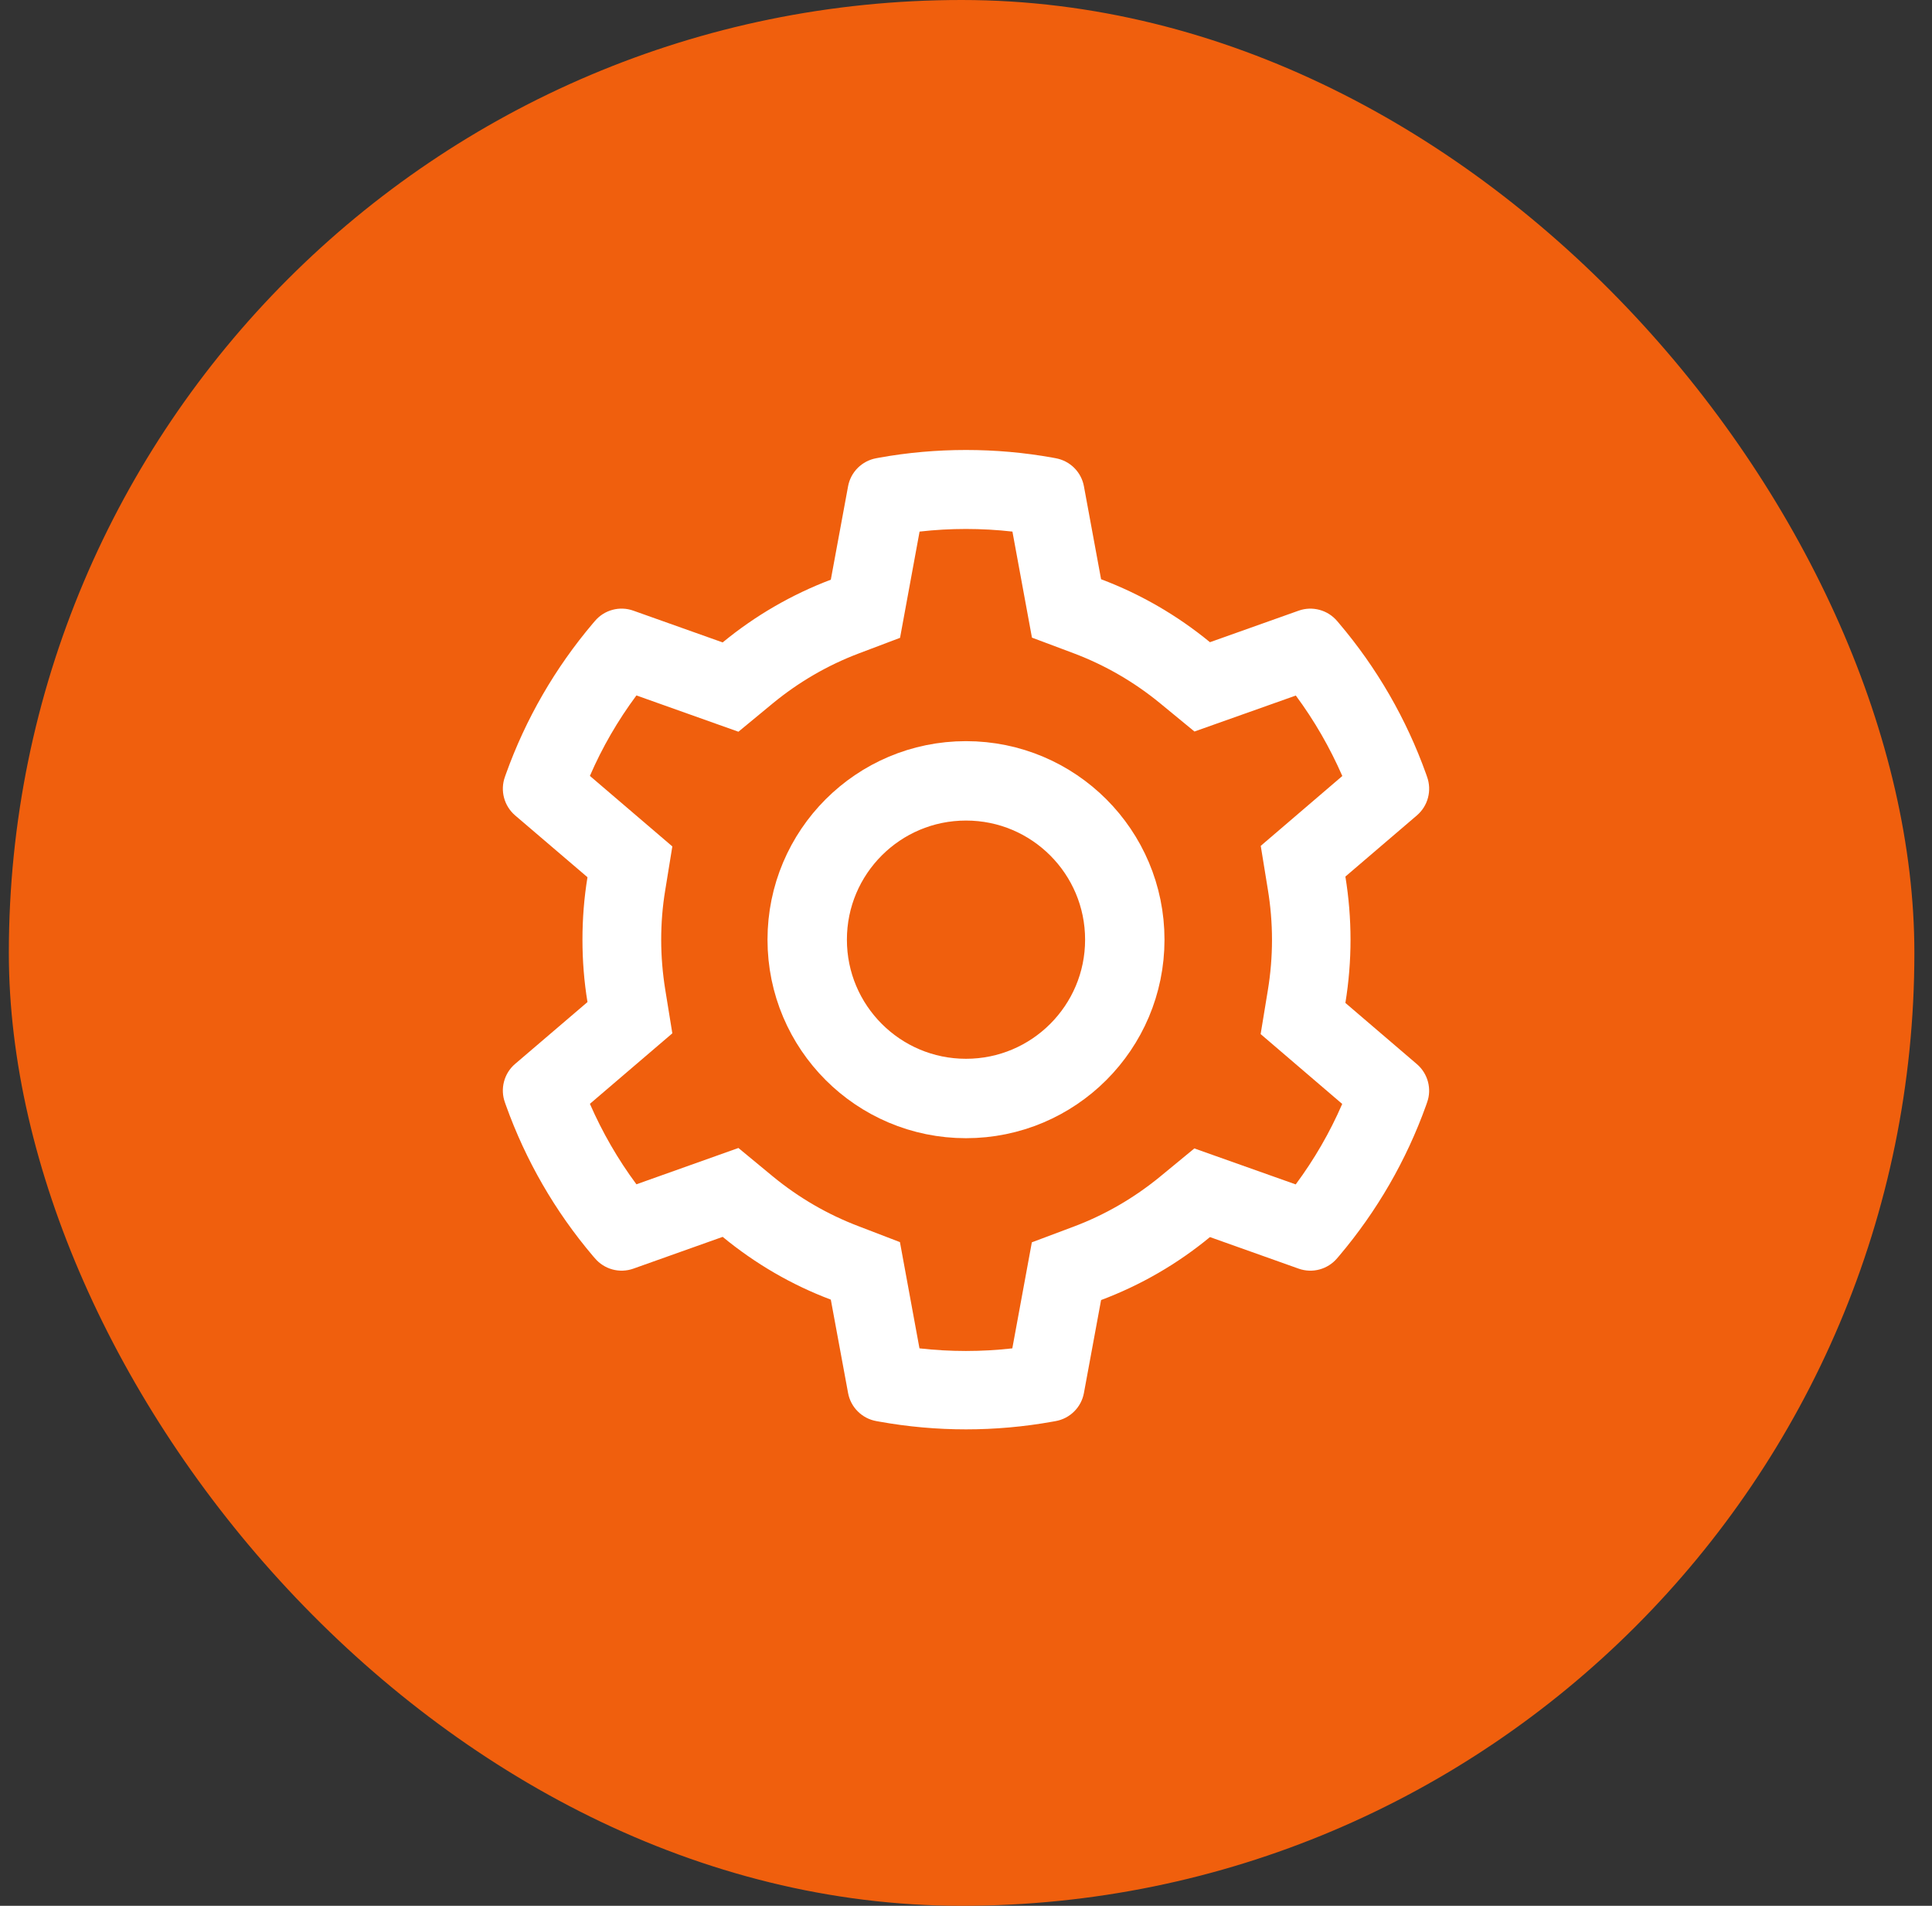 <svg width="73" height="72" viewBox="0 0 73 72" fill="none" xmlns="http://www.w3.org/2000/svg">
<rect x="0" y="0" width="73" height="72" fill="#333333" stroke="none"/>
<rect x="0.334" width="72" height="72" rx="36" fill="#F05F0D"/>
<path d="M53.538 40.203L50.835 37.89C50.963 37.106 51.029 36.304 51.029 35.503C51.029 34.702 50.963 33.901 50.835 33.116L53.538 30.804C53.742 30.629 53.888 30.396 53.956 30.137C54.025 29.877 54.013 29.603 53.922 29.35L53.885 29.243C53.14 27.161 52.026 25.232 50.596 23.548L50.522 23.461C50.348 23.257 50.117 23.11 49.858 23.04C49.599 22.97 49.326 22.98 49.073 23.069L45.718 24.262C44.48 23.246 43.098 22.445 41.604 21.883L40.956 18.373C40.908 18.109 40.78 17.866 40.589 17.676C40.399 17.487 40.156 17.36 39.892 17.312L39.781 17.291C37.631 16.903 35.369 16.903 33.219 17.291L33.108 17.312C32.844 17.36 32.601 17.487 32.411 17.676C32.22 17.866 32.092 18.109 32.044 18.373L31.392 21.9C29.91 22.462 28.53 23.262 27.306 24.27L23.927 23.069C23.674 22.979 23.4 22.969 23.142 23.039C22.883 23.109 22.652 23.256 22.479 23.461L22.404 23.548C20.976 25.233 19.861 27.162 19.116 29.243L19.078 29.35C18.893 29.866 19.045 30.444 19.462 30.804L22.198 33.141C22.07 33.917 22.008 34.71 22.008 35.499C22.008 36.292 22.07 37.085 22.198 37.857L19.462 40.195C19.258 40.369 19.112 40.602 19.044 40.862C18.975 41.121 18.987 41.396 19.078 41.648L19.116 41.756C19.862 43.837 20.968 45.758 22.404 47.451L22.479 47.537C22.652 47.742 22.883 47.888 23.142 47.959C23.401 48.029 23.674 48.019 23.927 47.93L27.306 46.728C28.536 47.74 29.91 48.541 31.392 49.099L32.044 52.625C32.092 52.889 32.22 53.132 32.411 53.322C32.601 53.512 32.844 53.639 33.108 53.687L33.219 53.707C35.389 54.098 37.611 54.098 39.781 53.707L39.892 53.687C40.156 53.639 40.399 53.512 40.589 53.322C40.78 53.132 40.908 52.889 40.956 52.625L41.604 49.115C43.097 48.555 44.488 47.751 45.718 46.736L49.073 47.93C49.326 48.019 49.6 48.03 49.858 47.959C50.117 47.889 50.348 47.742 50.522 47.537L50.596 47.451C52.032 45.753 53.138 43.837 53.885 41.756L53.922 41.648C54.107 41.141 53.955 40.562 53.538 40.203ZM47.905 33.604C48.008 34.227 48.062 34.867 48.062 35.508C48.062 36.148 48.008 36.788 47.905 37.411L47.633 39.067L50.715 41.706C50.248 42.784 49.658 43.803 48.958 44.746L45.128 43.387L43.833 44.453C42.846 45.262 41.749 45.898 40.56 46.344L38.988 46.934L38.25 50.94C37.084 51.072 35.908 51.072 34.742 50.94L34.004 46.926L32.444 46.327C31.268 45.881 30.174 45.245 29.196 44.44L27.901 43.37L24.047 44.742C23.345 43.796 22.759 42.776 22.289 41.702L25.404 39.038L25.136 37.386C25.037 36.771 24.983 36.135 24.983 35.508C24.983 34.876 25.033 34.244 25.136 33.628L25.404 31.977L22.289 29.313C22.755 28.235 23.345 27.219 24.047 26.273L27.901 27.644L29.196 26.575C30.174 25.77 31.268 25.134 32.444 24.688L34.008 24.097L34.746 20.083C35.906 19.951 37.09 19.951 38.254 20.083L38.992 24.089L40.565 24.679C41.749 25.125 42.85 25.761 43.837 26.571L45.132 27.636L48.962 26.277C49.663 27.223 50.249 28.243 50.719 29.317L47.637 31.956L47.905 33.604Z" fill="white"/>
<circle cx="36.5" cy="35.5" r="6" stroke="white" stroke-width="3"/>
</svg>
